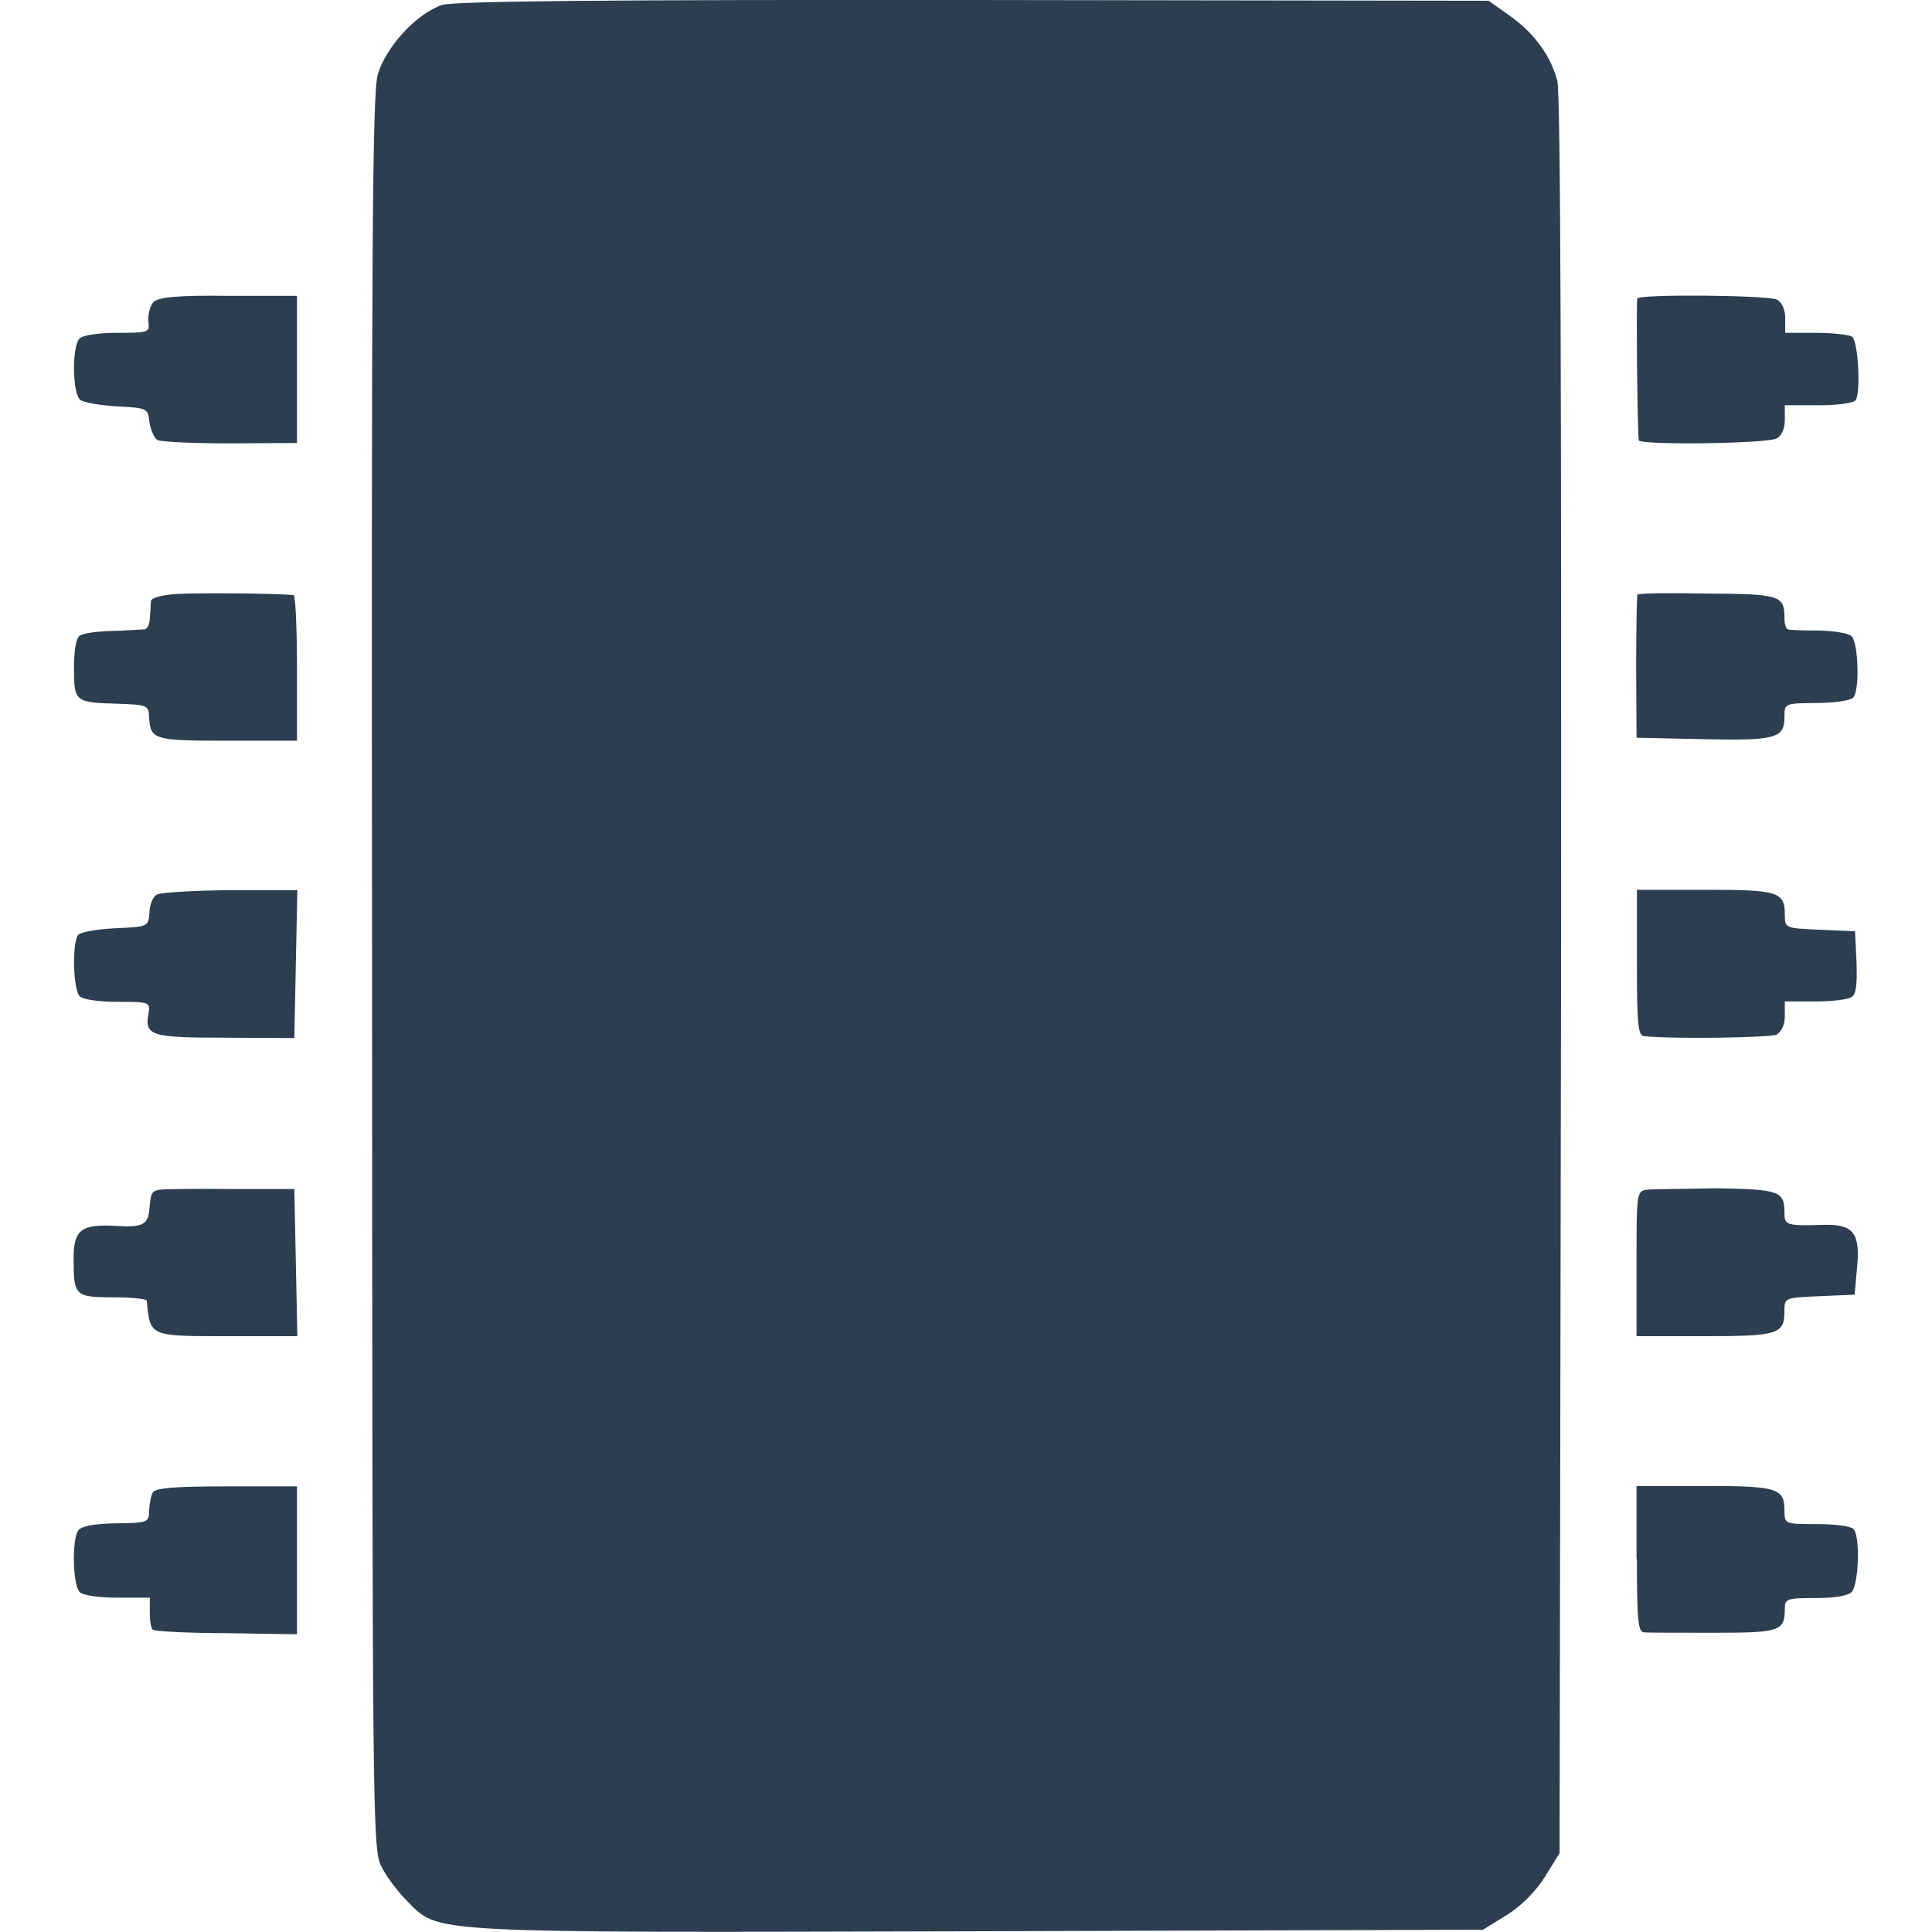 <svg xmlns="http://www.w3.org/2000/svg" xml:space="preserve" viewBox="0 0 512 512"><path d="M117.2 1.3c-6.7 2.2-14.9 11-17.1 18.5-1.4 5.1-1.7 43.7-1.5 238 .1 222.3.1 232.1 2.4 236.7 1.3 2.7 4.4 6.8 6.8 9.2 8.7 8.7 3 8.5 151.6 8.1l133.6-.4 6.3-3.9c3.9-2.4 7.7-6.3 10.1-10.1l3.9-6.3.4-232.5c.1-153.2-.1-234-1-237.2-1.8-6.8-6.2-12.7-12.7-17.3L394.5.2 258.1 0c-97.8-.1-137.7.3-140.9 1.3M40.7 80c-.9 1-1.5 3.2-1.4 5 .4 3.1.3 3.2-8.1 3.2-5 0-9.2.6-10.1 1.5-2.1 2.1-1.9 14.5.1 16.2.9.8 5.3 1.5 9.8 1.8 8 .4 8.2.5 8.6 4.1.3 2.1 1.2 4.2 2.1 4.8.9.5 9.5.9 19.3.9l17.7-.1v-39h-18c-13.8-.2-18.6.4-20 1.6m393.2-.9c-.3.6 0 35.6.4 37.6.3 1.3 33.9.9 36.5-.5 1.3-.6 2.2-2.6 2.2-4.9v-3.9h8.9c5.3 0 9.4-.6 9.9-1.4 1.4-2.4.6-15.7-1-16.8-.9-.5-5.3-1-9.6-1h-8.1v-3.9c0-2.3-.9-4.2-2.2-4.9-2.7-1.2-36.4-1.5-37-.3m-387 78.3c-4.1.3-6.8 1-6.9 1.9s-.1 2.8-.3 4.4c0 1.7-.6 3-1.4 3.1-.8 0-4.6.3-8.5.4-4 .1-7.8.6-8.7 1.3-.9.5-1.5 3.9-1.5 8.6 0 8.9.3 9.1 11.8 9.4 7.6.3 8 .4 8.1 3.5.4 6 1 6.3 20.7 6.3h18.5V177c0-10.7-.4-19.3-.9-19.3-5.9-.5-25.6-.6-30.9-.3m387 .2c-.1.4-.3 9-.3 19.3l.1 18.6 17.9.4c19.3.4 21.3-.3 21.3-6 0-3.5.1-3.5 8.3-3.6 4.6 0 9.1-.6 9.9-1.4 1.8-1.8 1.4-14.5-.4-16.3-.8-.8-4.6-1.4-8.6-1.5-4 0-7.7-.1-8.2-.3-.6-.1-1-1.4-1-3.1 0-5.9-1.2-6.3-20.6-6.4-9.9-.2-18.3-.1-18.4.3M41.5 237.1c-1 .6-1.9 2.8-1.9 4.9-.3 3.6-.4 3.6-9.1 4-5.1.3-9.4 1-9.9 1.9-1.5 2.4-1.2 14.4.5 16.1.9.9 5.1 1.5 10.1 1.5 8.3 0 8.6.1 8.2 2.8-1.2 6.2.4 6.7 20.2 6.7l18.4.1.4-19.7.4-19.5H61c-9.7.1-18.5.6-19.5 1.2m392.3 18.1c0 16.2.3 19.3 1.9 19.4 8.1.8 33.1.4 35.1-.4 1.3-.8 2.2-2.6 2.2-4.9v-3.9h8.1c4.4 0 8.7-.5 9.6-1.2 1.2-.6 1.5-3.5 1.3-9.2l-.4-8.2-9.2-.4c-9.2-.4-9.4-.4-9.4-3.9 0-6.2-1.7-6.7-21.2-6.7h-18zM42.3 315.3c-2.2.4-2.3.8-2.7 5-.3 4.2-1.8 5-8.5 4.6-9.5-.6-11.6.9-11.6 8.6 0 9.9.4 10.3 10.4 10.3 4.9 0 8.9.4 9 .9.9 9.5.6 9.4 21.1 9.4h18.8l-.4-19.5-.4-19.5H61.2c-9.3-.1-17.8 0-18.9.2m394 0c-2.6.4-2.6 1.3-2.6 19.5v19.3h18c19.5 0 21.2-.5 21.2-6.7 0-3.5.1-3.5 9.4-3.9l9.2-.4.6-6.8c1-9.5-.9-11.9-8.7-11.7-9.9.3-10.5.1-10.5-3.1 0-5.9-1.3-6.3-18.1-6.6-8.7.2-17.1.2-18.5.4M40.5 395.5c-.5.9-.9 3.1-1 4.9 0 3.1-.4 3.2-8.9 3.3-5.9.1-9.1.8-9.9 1.9-1.7 2.7-1.4 14.5.4 16.3.9.9 5.1 1.5 10 1.5h8.6v3.9c0 2.2.3 4.2.8 4.6.4.4 9.1.9 19.4.9l18.8.3v-39.2H60.1c-13.5 0-18.8.4-19.6 1.6m393.3 17.7c0 16.2.3 19.3 1.9 19.4 1 .1 9.4.1 18.5.1 17.5 0 18.8-.4 18.8-6.4 0-2.6.5-2.8 8.2-2.8 5.1 0 8.7-.6 9.6-1.7 1.8-2.3 2.2-14.8.4-16.6-.8-.8-5.1-1.3-9.8-1.3-8.3 0-8.5 0-8.5-3.5 0-6-1.7-6.6-21.2-6.6h-18v19.4z" style="fill:#2c3e50"/></svg>
